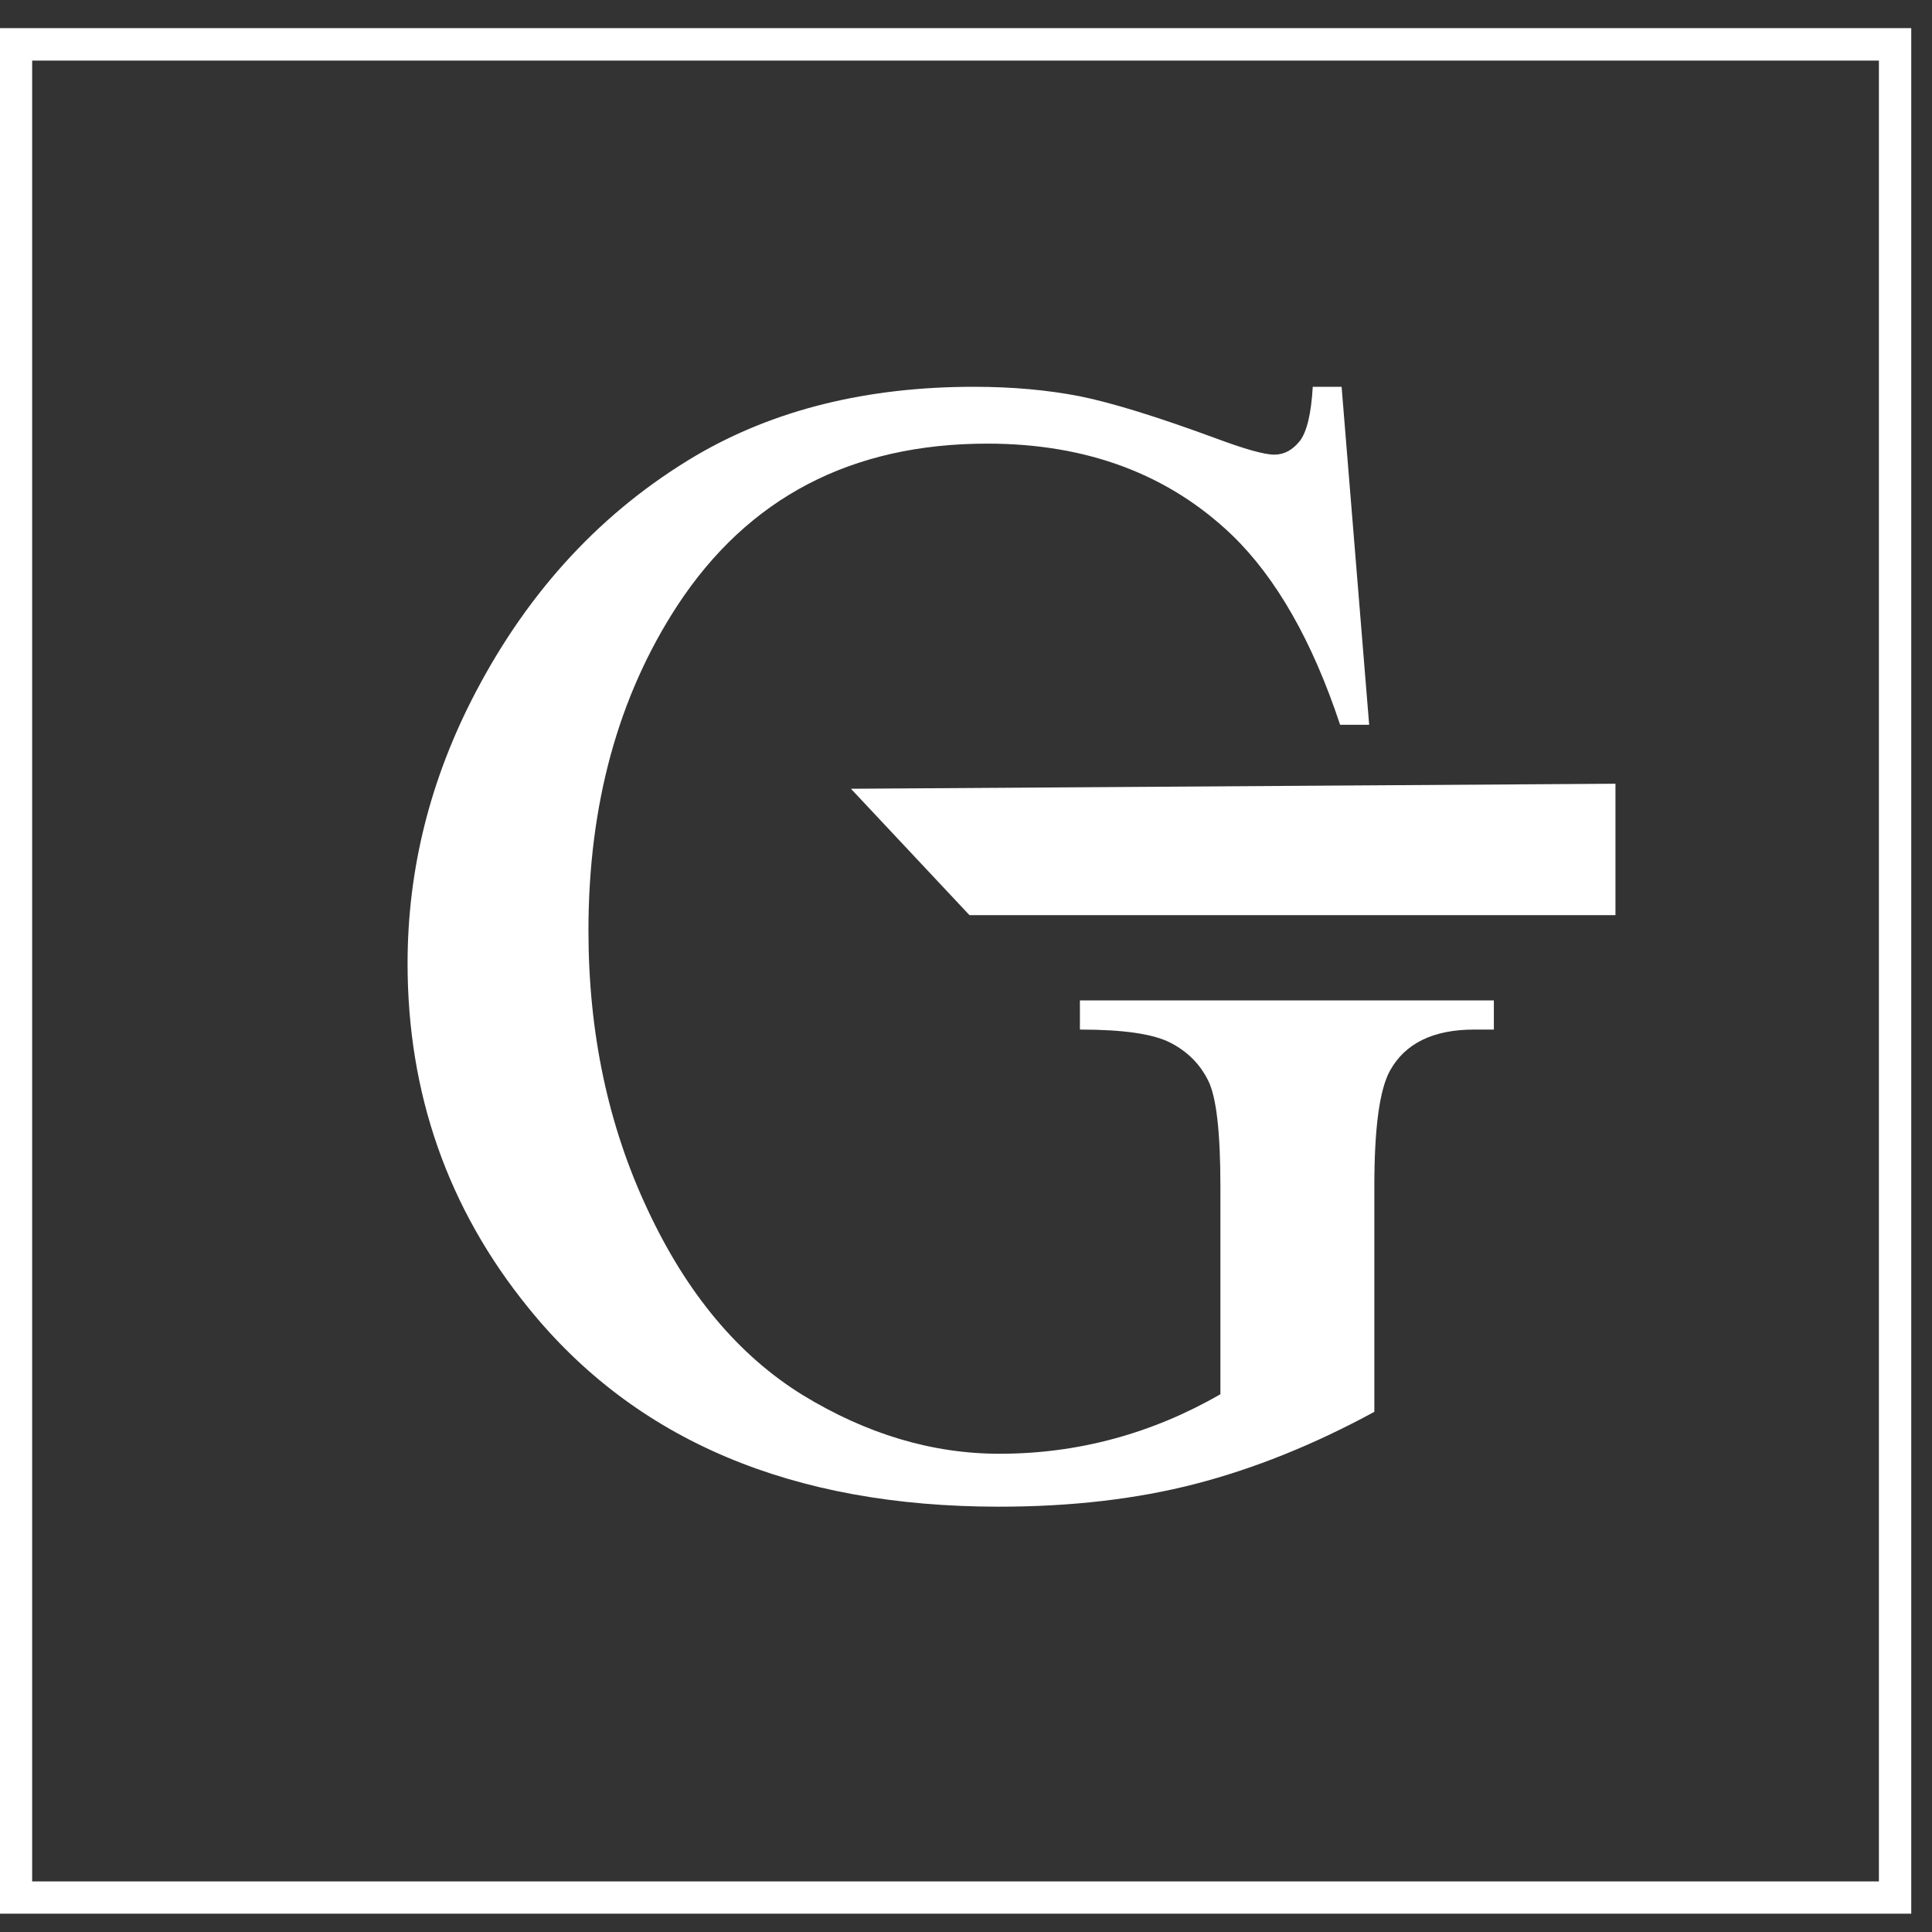 <svg xmlns="http://www.w3.org/2000/svg" width="50" height="50" viewBox="0 0 50 50" fill="none"><rect x="0" y="0" width="50" height="50" fill="#333333" stroke="none"/><path d="M22.022 20.413L25.09 23.684H41.808V20.283L22.022 20.413ZM34.721 10.015L35.434 18.758H34.682C33.965 16.592 33.028 14.957 31.893 13.856C30.249 12.276 28.133 11.481 25.553 11.481C22.037 11.481 19.363 12.876 17.53 15.672C15.996 18.023 15.229 20.828 15.229 24.084C15.229 26.725 15.737 29.131 16.763 31.311C17.779 33.487 19.119 35.082 20.772 36.103C22.426 37.113 24.124 37.623 25.867 37.623C26.883 37.623 27.874 37.493 28.83 37.233C29.776 36.978 30.698 36.593 31.584 36.083V33.487V30.701C31.584 29.306 31.48 28.39 31.27 27.97C31.056 27.535 30.727 27.21 30.289 26.985C29.841 26.755 29.064 26.645 27.948 26.645V25.89H38.661V26.645H38.153C37.092 26.645 36.365 27 35.972 27.71C35.698 28.21 35.568 29.211 35.568 30.701V33.362V36.538C34.004 37.388 32.461 38.008 30.937 38.403C29.408 38.798 27.715 38.993 25.852 38.993C20.503 38.993 16.444 37.278 13.671 33.842C11.584 31.271 10.548 28.29 10.548 24.934C10.548 22.494 11.136 20.153 12.306 17.922C13.695 15.267 15.598 13.216 18.018 11.786C20.045 10.6 22.441 10.01 25.204 10.01C26.21 10.01 27.122 10.095 27.944 10.255C28.765 10.42 29.931 10.78 31.445 11.336C32.207 11.621 32.719 11.766 32.978 11.766C33.237 11.766 33.452 11.646 33.641 11.411C33.82 11.176 33.935 10.705 33.974 10.01H34.721V10.015Z" fill="white"></path><path fill-rule="evenodd" clip-rule="evenodd" d="M0.832 1.568H48.626V48.691H0.832V1.568ZM0 0.728H49.463V49.526H0V0.728Z" fill="white"></path></svg>